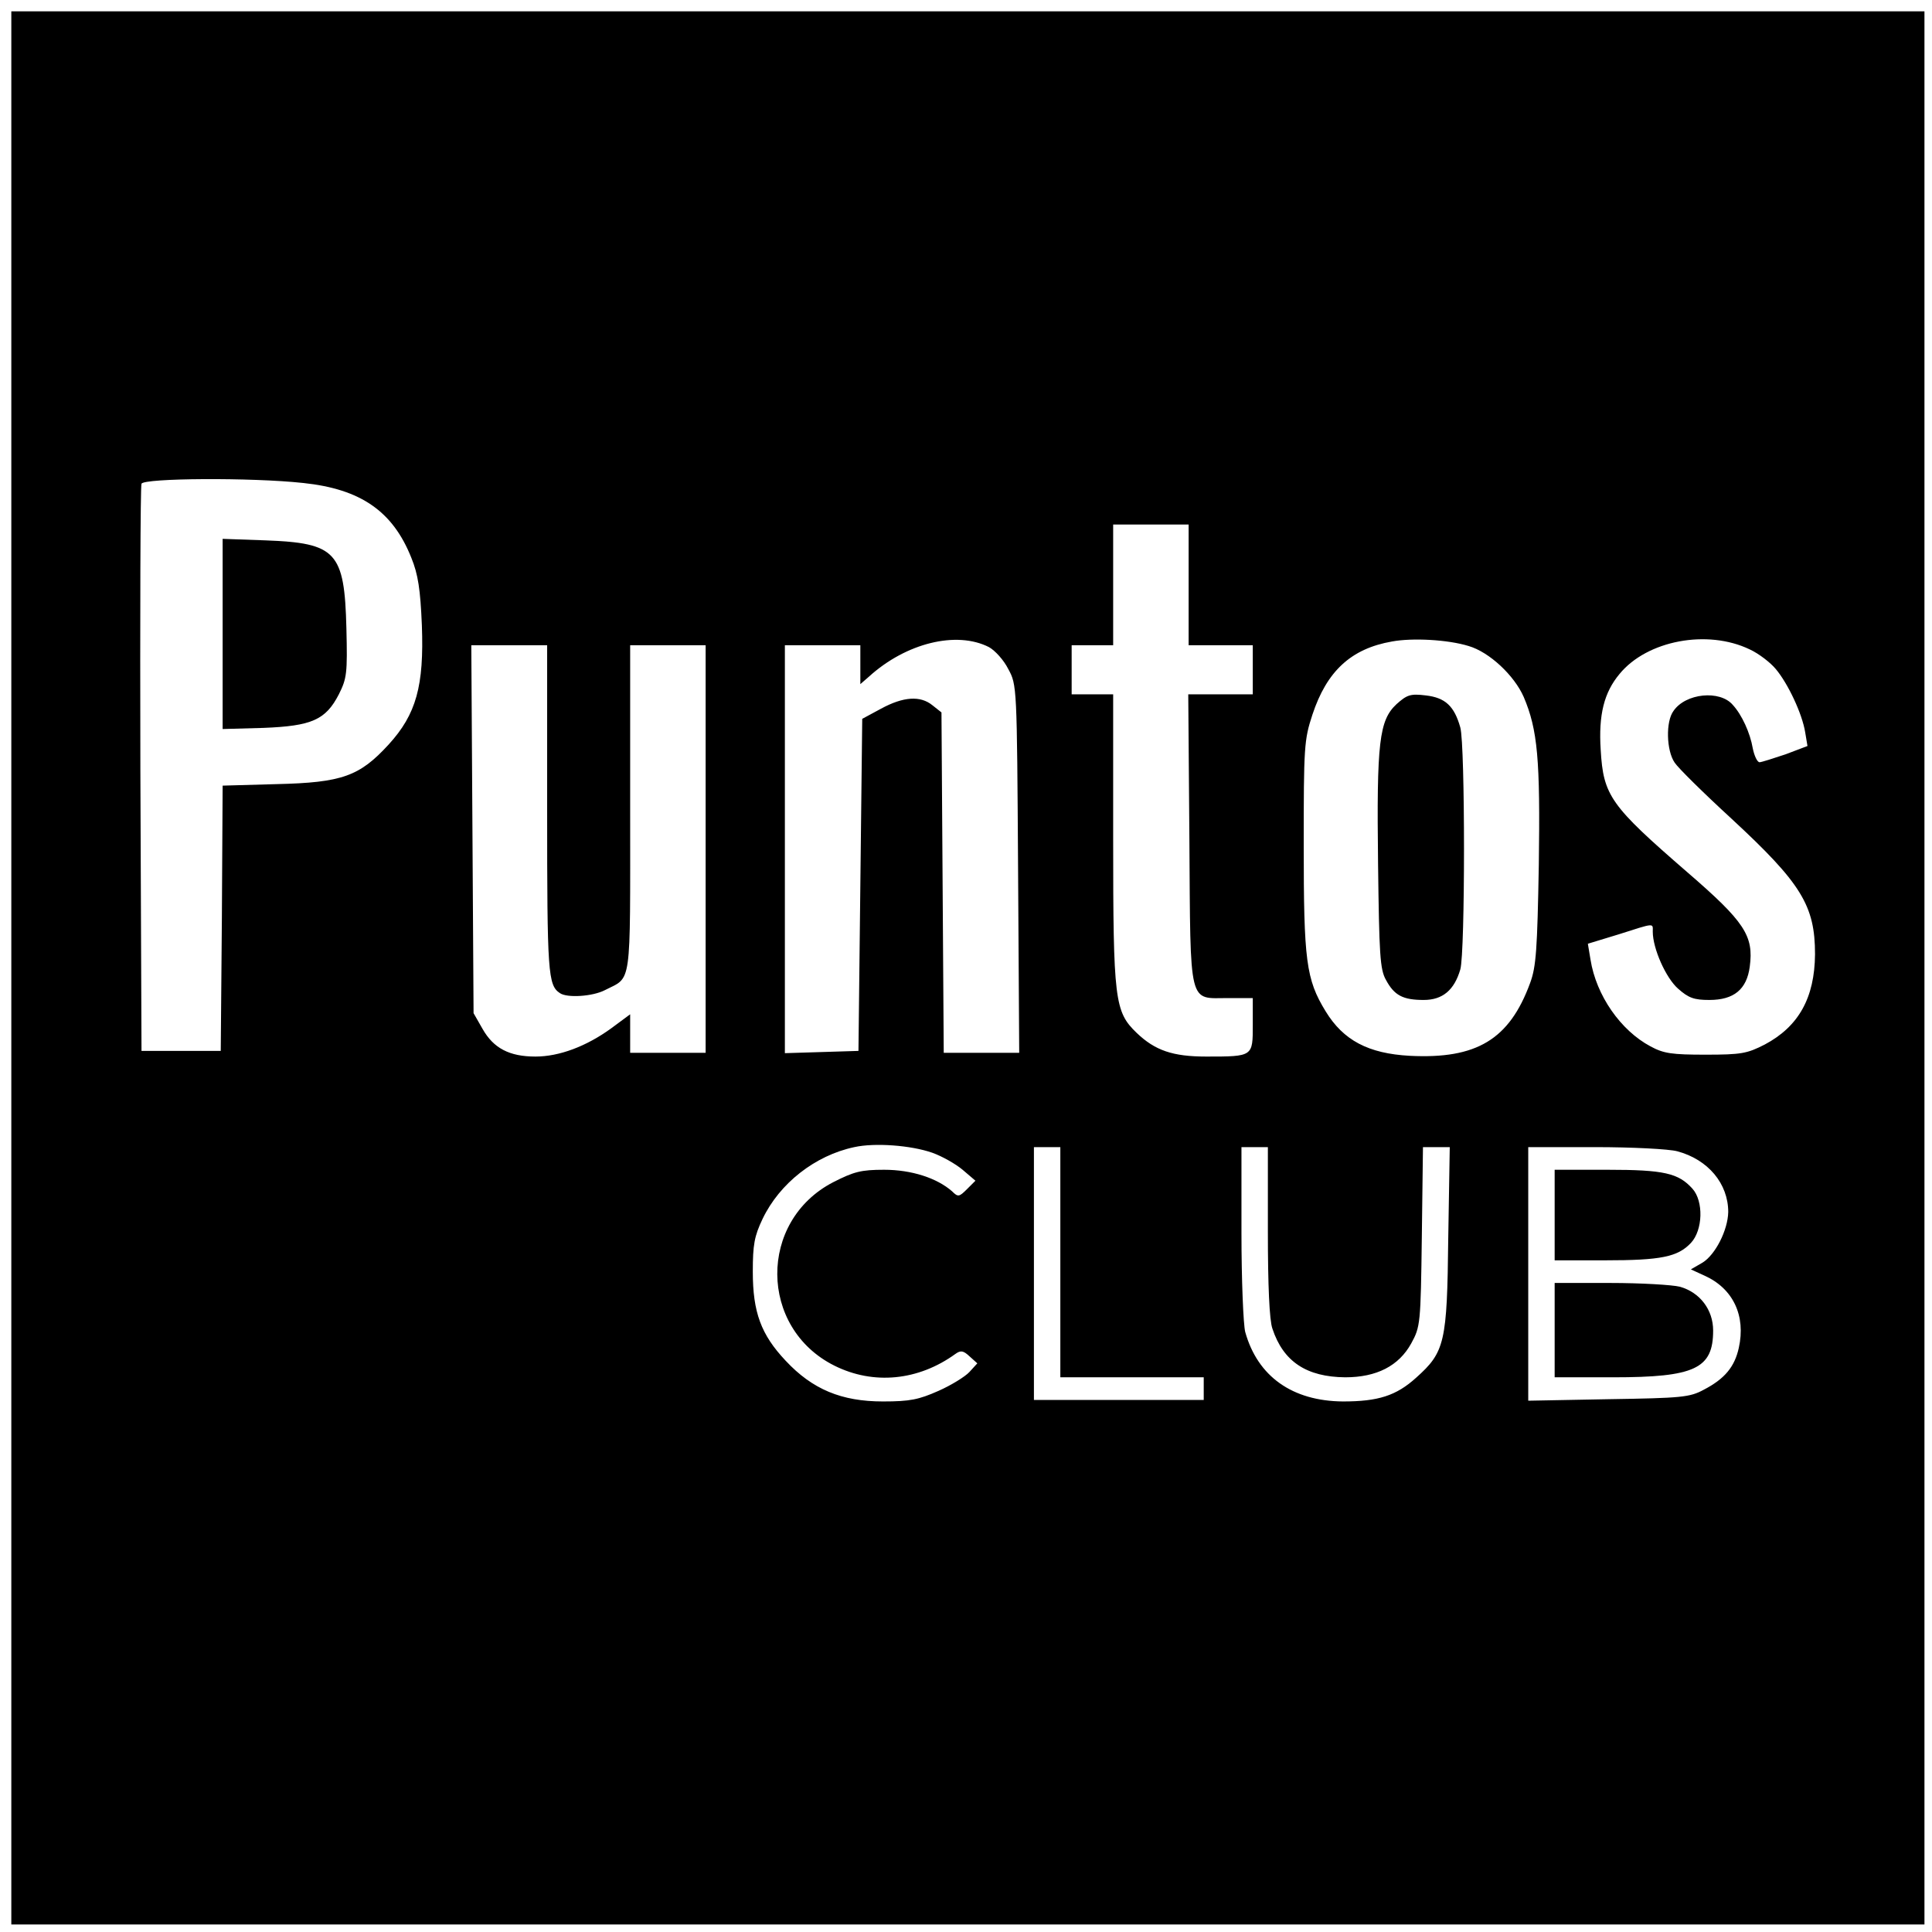 <?xml version="1.0" standalone="no"?>
<!DOCTYPE svg PUBLIC "-//W3C//DTD SVG 20010904//EN"
 "http://www.w3.org/TR/2001/REC-SVG-20010904/DTD/svg10.dtd">
<svg version="1.0" xmlns="http://www.w3.org/2000/svg"
 width="512pt" height="512pt" viewBox="0 0 512 512"
 preserveAspectRatio="xMidYMid meet">
<g transform="translate(0,512) scale(0.1,-0.1)"
fill="#000000" stroke="none">
<path d="M30 2555 l0 -2535 2535 0 2535 0 0 2535 0 2535 -2535 0 -2535 0 0
-2535z m774 1285 c152 -16 237 -75 286 -198 18 -44 24 -84 28 -179 6 -161 -15
-236 -88 -316 -77 -84 -123 -101 -297 -105 l-143 -4 -2 -351 -3 -352 -105 0
-105 0 -3 745 c-1 410 0 751 3 758 5 15 292 17 429 2z m2346 -270 l0 -160 85
0 85 0 0 -65 0 -65 -85 0 -86 0 3 -385 c3 -448 -3 -420 103 -420 l65 0 0 -71
c0 -84 1 -84 -123 -84 -89 0 -136 16 -185 63 -58 56 -62 86 -62 514 l0 383
-55 0 -55 0 0 65 0 65 55 0 55 0 0 160 0 160 100 0 100 0 0 -160z m-529 -165
c16 -9 39 -34 51 -58 23 -42 23 -45 26 -529 l3 -488 -100 0 -100 0 -3 451 -3
451 -24 19 c-32 26 -77 23 -136 -9 l-50 -27 -5 -440 -5 -440 -97 -3 -98 -3 0
541 0 540 100 0 100 0 0 -52 0 -51 23 20 c98 89 232 122 318 78z m1271 3 c55
-16 121 -78 146 -135 37 -87 44 -165 40 -445 -4 -224 -7 -270 -23 -313 -55
-150 -142 -202 -319 -193 -110 6 -176 41 -223 118 -52 85 -58 134 -58 440 0
261 1 279 23 346 38 115 102 175 211 194 54 10 148 5 203 -12z m745 -9 c24
-11 55 -35 69 -52 32 -38 70 -118 78 -168 l6 -36 -58 -22 c-33 -11 -64 -21
-69 -21 -6 0 -14 17 -18 37 -7 41 -29 89 -53 115 -34 40 -125 31 -157 -16 -21
-28 -19 -105 3 -137 9 -14 77 -81 150 -148 186 -172 222 -231 222 -360 -1
-115 -43 -191 -133 -239 -47 -24 -62 -27 -157 -27 -89 0 -111 3 -146 22 -79
42 -144 135 -159 230 l-7 42 82 25 c97 31 90 30 90 7 0 -45 35 -123 67 -151
28 -25 43 -30 83 -30 65 0 99 28 107 88 11 82 -13 119 -166 251 -203 176 -222
202 -229 324 -6 93 9 152 50 201 73 89 233 119 345 65z m-3187 -425 c0 -433 2
-465 34 -486 19 -13 86 -9 119 8 72 37 67 0 67 481 l0 433 100 0 100 0 0 -540
0 -540 -100 0 -100 0 0 51 0 51 -50 -37 c-66 -48 -138 -75 -201 -75 -69 0
-111 22 -140 73 l-24 42 -3 488 -3 487 101 0 100 0 0 -436z m1021 -909 c25 -9
61 -29 80 -45 l34 -29 -22 -22 c-21 -21 -24 -22 -40 -6 -40 35 -107 57 -180
57 -61 0 -80 -5 -135 -33 -199 -103 -197 -386 3 -486 104 -52 223 -40 321 31
14 10 21 9 38 -7 l20 -18 -21 -23 c-11 -12 -48 -35 -82 -50 -52 -23 -75 -28
-147 -28 -110 0 -187 32 -258 108 -65 69 -87 128 -87 236 0 71 4 94 26 140 45
94 139 168 243 190 54 12 150 5 207 -15z m339 -290 l0 -305 190 0 190 0 0 -30
0 -30 -225 0 -225 0 0 335 0 335 35 0 35 0 0 -305z m550 81 c0 -142 4 -235 12
-257 29 -88 91 -128 193 -129 83 0 142 30 175 90 24 44 25 51 28 283 l3 237
35 0 36 0 -4 -242 c-3 -276 -9 -301 -85 -369 -53 -48 -101 -63 -194 -63 -134
1 -226 66 -259 184 -5 19 -10 137 -10 263 l0 227 35 0 35 0 0 -224z m1085 213
c82 -22 135 -86 135 -161 -1 -48 -34 -113 -68 -134 l-31 -18 37 -17 c75 -34
109 -106 90 -191 -11 -50 -37 -82 -93 -111 -37 -20 -58 -22 -252 -25 l-213 -4
0 336 0 336 178 0 c97 0 195 -5 217 -11z"/>
<path d="M590 3440 l0 -252 108 3 c128 5 165 21 200 89 21 42 23 55 20 175 -5
203 -27 226 -215 233 l-113 4 0 -252z"/>
<path d="M3701 3254 c-46 -43 -53 -100 -49 -423 3 -240 5 -280 21 -308 22 -41
45 -53 100 -53 50 0 81 26 97 81 13 45 13 594 0 641 -16 57 -40 79 -91 85 -41
5 -50 2 -78 -23z"/>
<path d="M4120 1900 l0 -120 133 0 c149 0 193 9 228 46 32 34 34 111 4 144
-37 41 -75 50 -225 50 l-140 0 0 -120z"/>
<path d="M4120 1595 l0 -125 155 0 c217 0 265 23 265 124 0 55 -35 101 -88
116 -20 5 -103 10 -184 10 l-148 0 0 -125z"/>
</g>
</svg>
